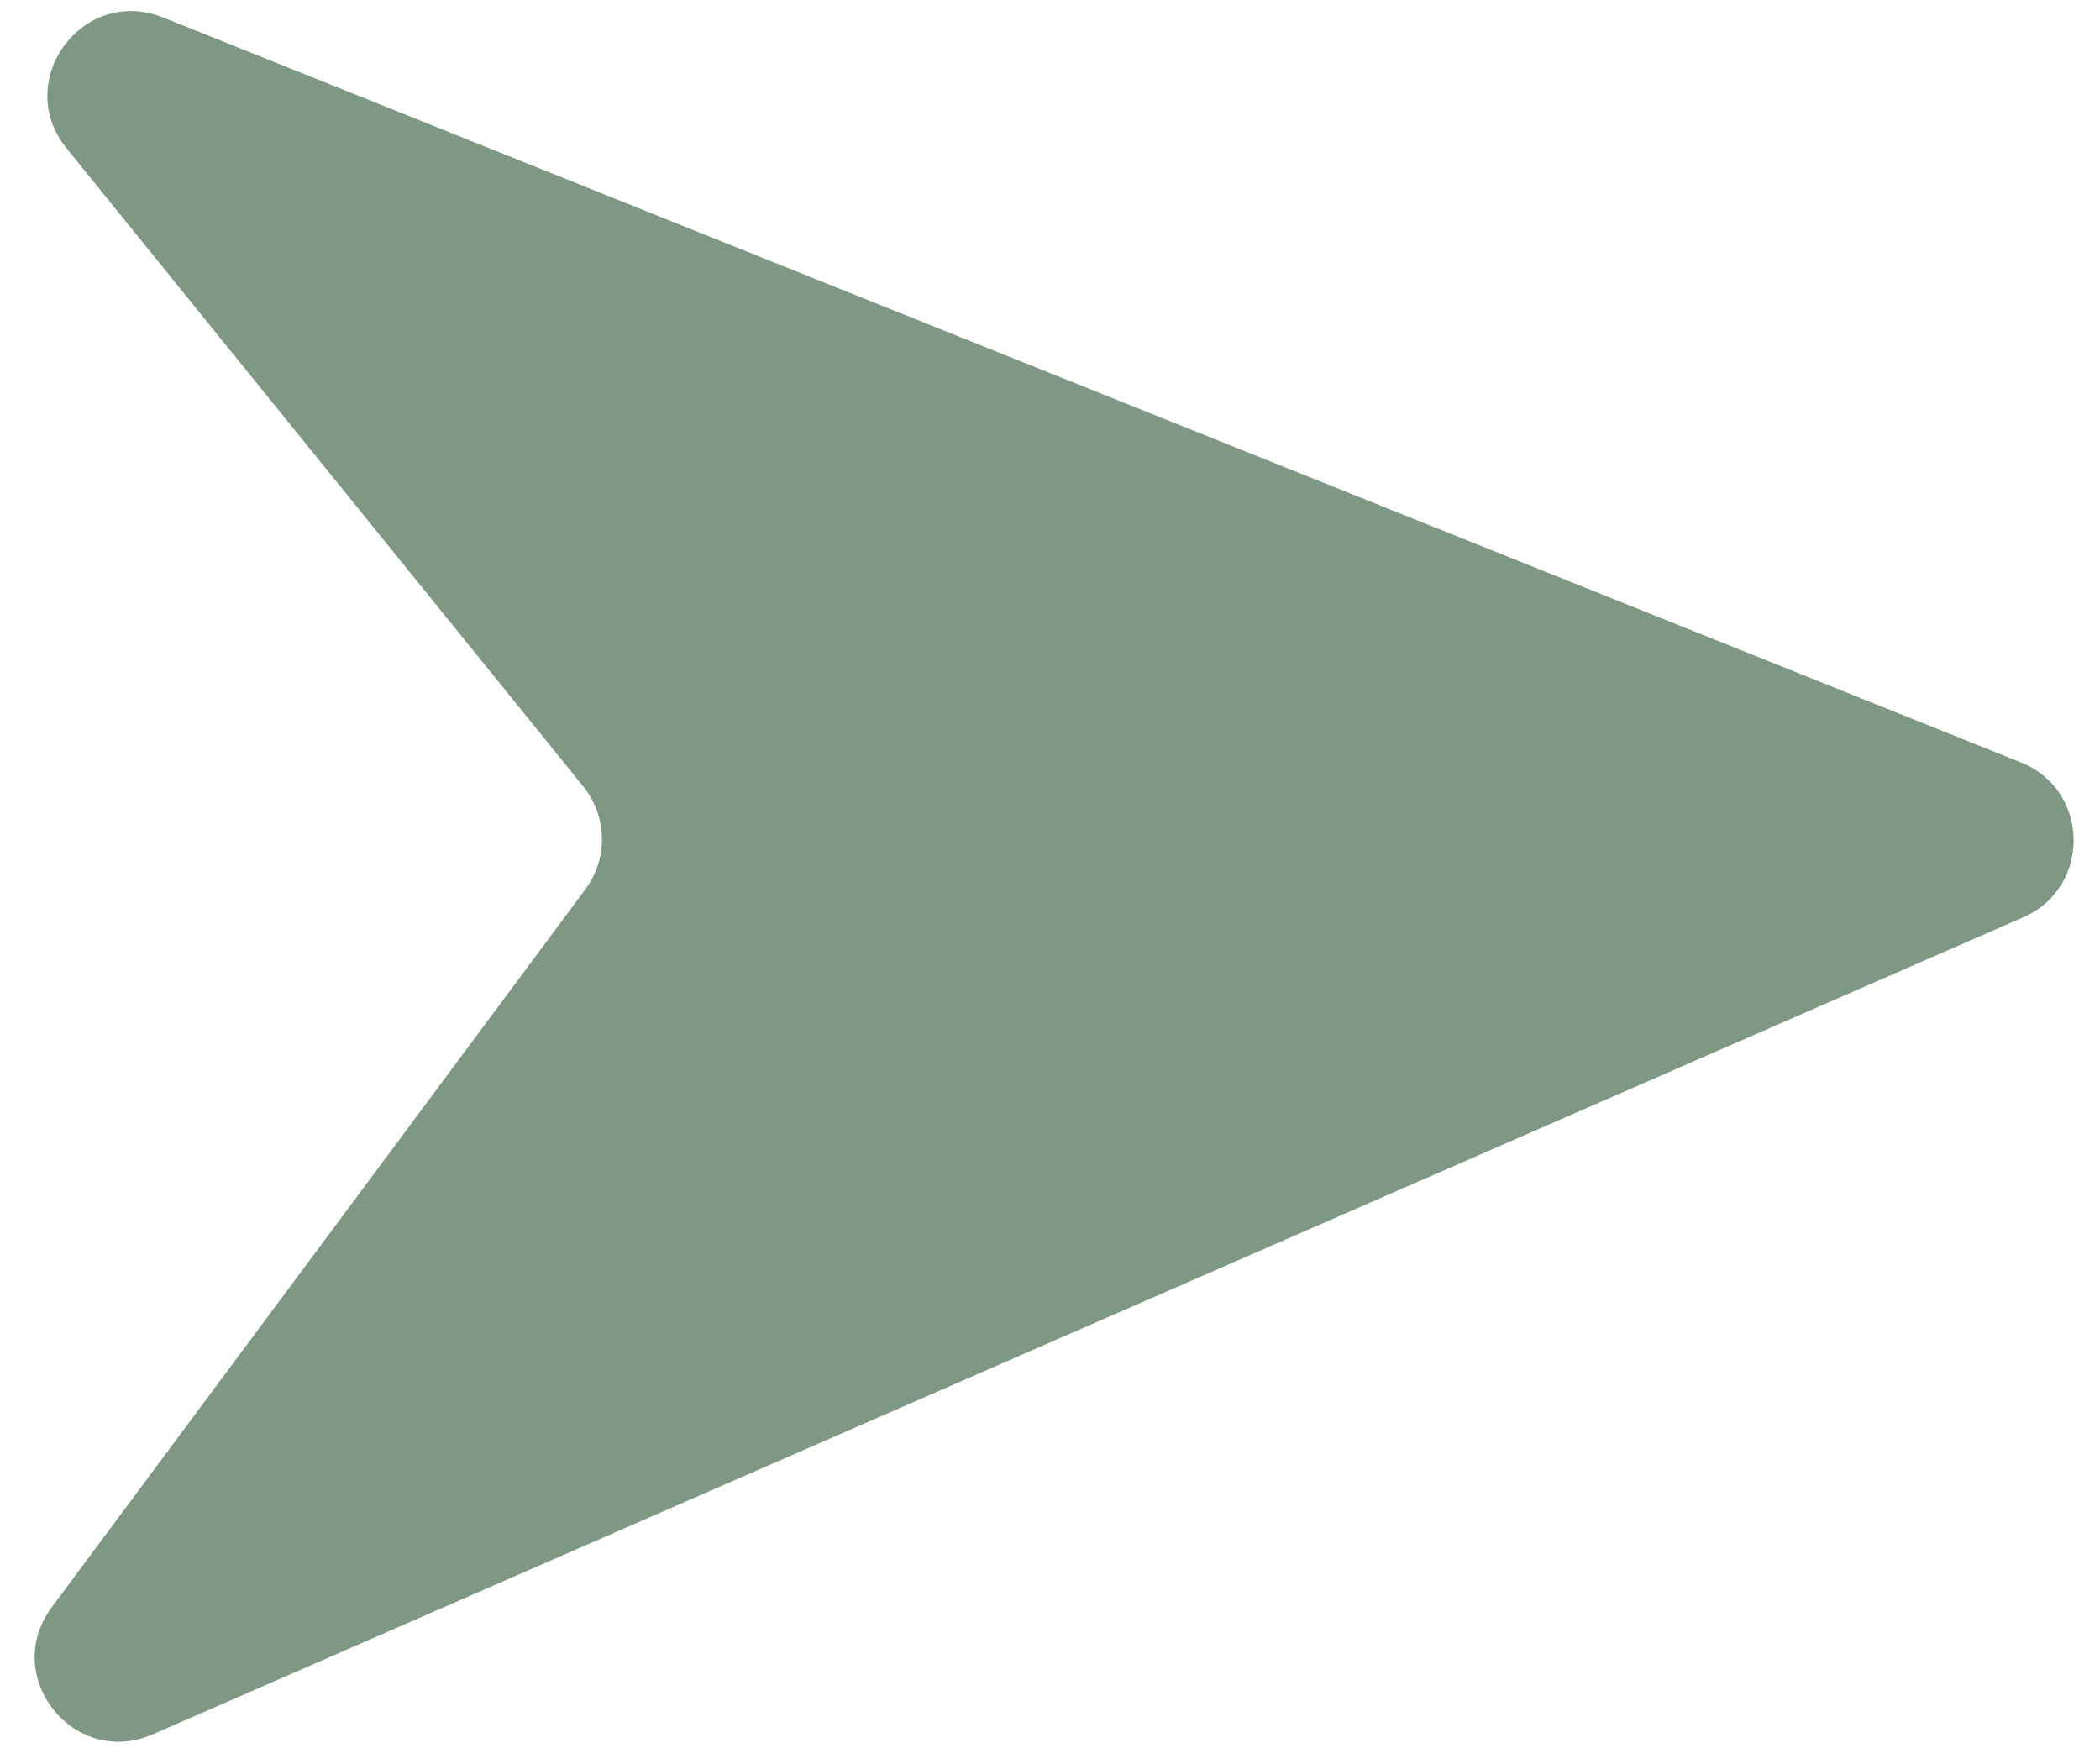<svg width="50" height="42" viewBox="0 0 50 42" fill="none" xmlns="http://www.w3.org/2000/svg">
<path d="M1.585 3.531C0.287 1.928 1.97 -0.352 3.884 0.416L48.117 18.152C49.764 18.812 49.799 21.131 48.173 21.841L3.638 41.294C1.759 42.114 0.009 39.913 1.232 38.268L13.937 21.175C14.482 20.442 14.461 19.433 13.886 18.723L1.585 3.531Z" fill="#7E9884"/>
</svg>
